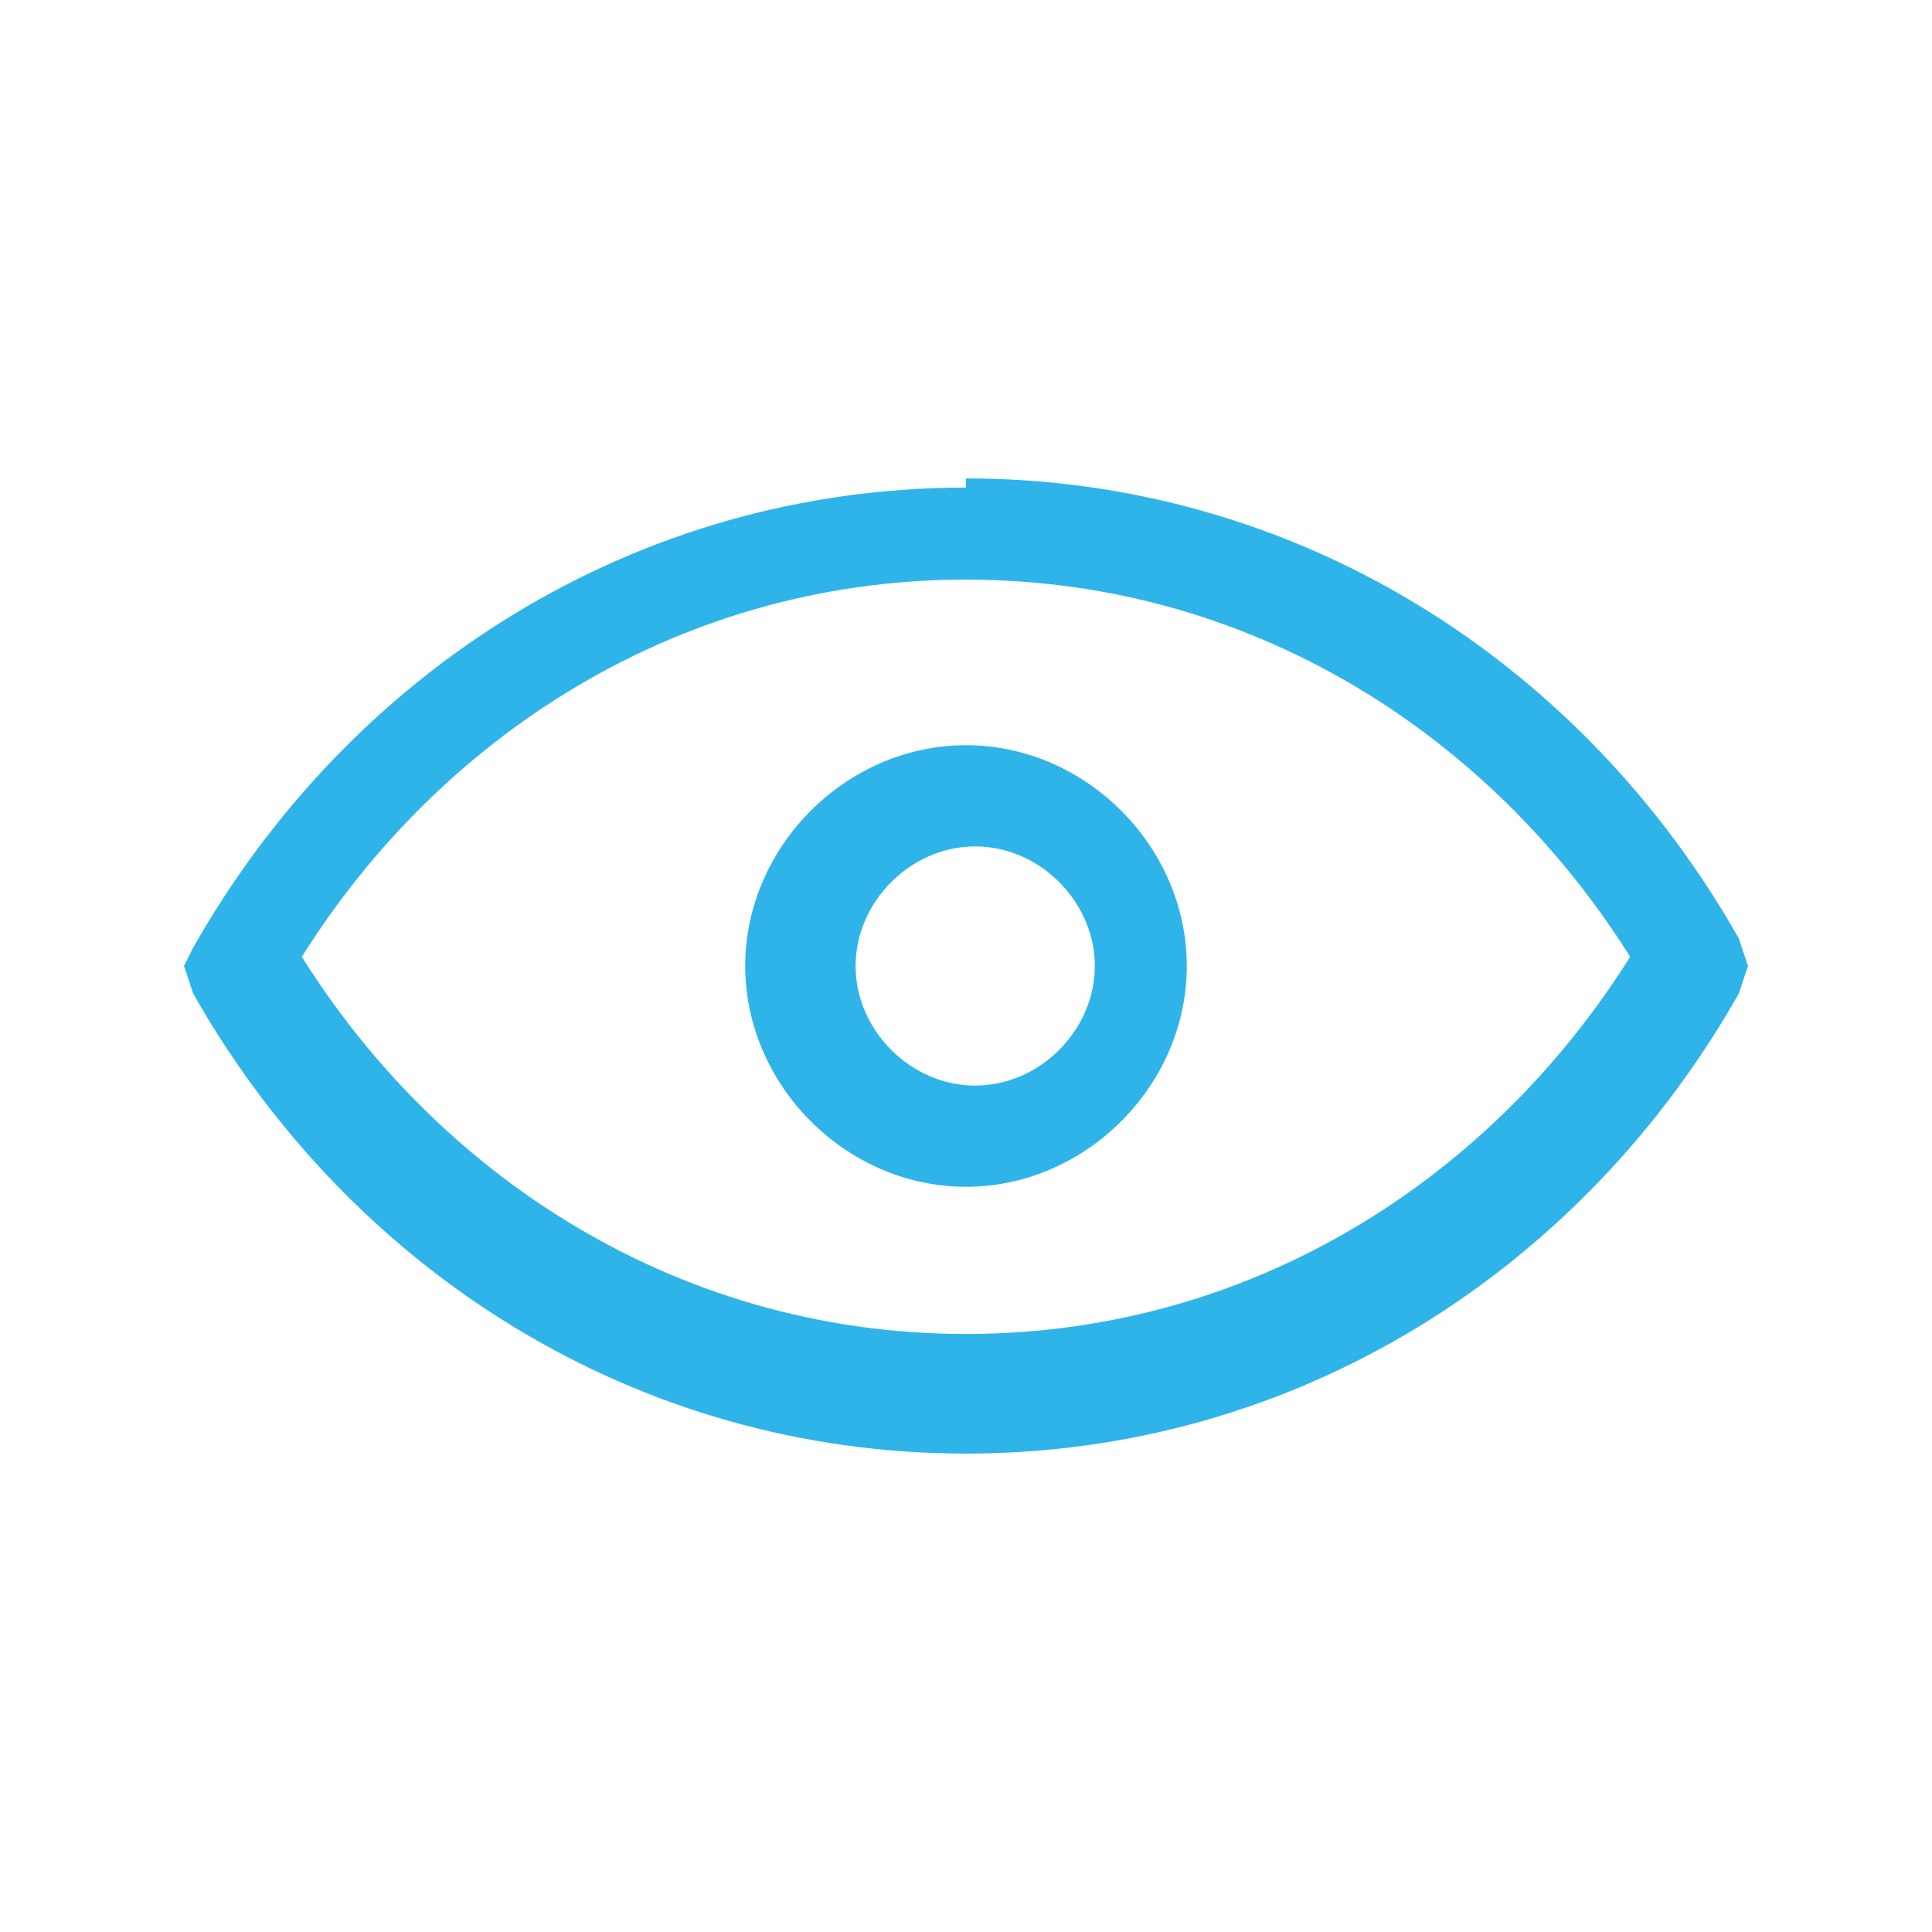 <?xml version="1.0" encoding="UTF-8" standalone="no"?>
<!DOCTYPE svg PUBLIC "-//W3C//DTD SVG 1.1//EN" "http://www.w3.org/Graphics/SVG/1.1/DTD/svg11.dtd">
<svg version="1.1" xmlns="http://www.w3.org/2000/svg" xmlns:xlink="http://www.w3.org/1999/xlink" preserveAspectRatio="xMidYMid meet" viewBox="0 0 640 640" width="640" height="640"><defs><path d="M527.24 2898.29C527.24 3117.71 527.24 3239.62 527.24 3264C527.24 3273.14 533.33 3279.24 542.48 3279.24C551.62 3279.24 557.71 3273.14 557.71 3264C557.71 3227.43 557.71 2934.86 557.71 2898.29C557.71 2889.14 551.62 2883.05 542.48 2883.05C533.33 2883.05 527.24 2889.14 527.24 2898.29" id="etNkUnaPL"></path><path d="M435.81 2989.71C435.81 3154.29 435.81 3245.71 435.81 3264C435.81 3273.14 441.9 3279.24 451.05 3279.24C460.19 3279.24 466.29 3273.14 466.29 3264C466.29 3236.57 466.29 3017.14 466.29 2989.71C466.29 2980.57 460.19 2974.48 451.05 2974.48C441.9 2974.48 435.81 2980.57 435.81 2989.71" id="a30u6vBexp"></path><path d="M341.33 3142.1C341.33 3215.24 341.33 3255.87 341.33 3264C341.33 3273.14 347.43 3279.24 356.57 3279.24C365.71 3279.24 371.81 3273.14 371.81 3264C371.81 3251.81 371.81 3154.29 371.81 3142.1C371.81 3132.95 365.71 3126.86 356.57 3126.86C350.48 3126.86 341.33 3132.95 341.33 3142.1" id="aWwHyIa"></path><path d="M158.48 3157.33C158.48 3221.33 158.48 3256.89 158.48 3264C158.48 3273.14 164.57 3279.24 173.71 3279.24C182.86 3279.24 188.95 3273.14 188.95 3264C188.95 3253.33 188.95 3168 188.95 3157.33C188.95 3148.19 182.86 3142.1 173.71 3142.1C167.62 3142.1 158.48 3148.19 158.48 3157.33" id="a3Pebevsm"></path><path d="M249.9 3065.9C249.9 3184.76 249.9 3250.79 249.9 3264C249.9 3273.14 256 3279.24 265.14 3279.24C274.29 3279.24 280.38 3273.14 280.38 3264C280.38 3244.19 280.38 3085.71 280.38 3065.9C280.38 3056.76 274.29 3050.67 265.14 3050.67C259.05 3050.67 249.9 3056.76 249.9 3065.9" id="aHXM8fmP4"></path><path d="M82.29 3370.67C365.71 3370.67 523.17 3370.67 554.67 3370.67C563.81 3370.67 569.9 3364.57 569.9 3355.43C569.9 3346.29 563.81 3340.19 554.67 3340.19C507.43 3340.19 129.52 3340.19 82.29 3340.19C73.14 3340.19 67.05 3346.29 67.05 3355.43C67.05 3361.52 76.19 3370.67 82.29 3370.67" id="a2A6KFvFS"></path><path d="M259.05 4016.76C259.05 4086.86 225.52 4150.86 173.71 4187.43C167.62 4193.52 164.57 4202.67 170.67 4208.76C176.76 4214.86 185.9 4217.9 192 4211.81C252.95 4166.1 289.52 4096 289.52 4016.76C289.52 4013.71 289.52 3989.33 289.52 3986.29C289.52 3977.14 283.43 3971.05 274.29 3971.05C265.14 3971.05 259.05 3977.14 259.05 3986.29C259.05 3986.29 259.05 3986.29 259.05 3986.29C259.05 4004.57 259.05 4014.73 259.05 4016.76Z" id="bR8cIsPBM"></path><path d="M380.95 4016.76C380.95 4004.57 380.95 3907.05 380.95 3894.86C380.95 3861.33 353.52 3833.9 320 3833.9C286.48 3833.9 259.05 3861.33 259.05 3894.86C259.05 3904 265.14 3910.1 274.29 3910.1C283.43 3910.1 289.52 3904 289.52 3894.86C289.52 3885.71 292.57 3879.62 298.67 3873.52C304.76 3867.43 310.86 3864.38 320 3864.38C329.14 3864.38 335.24 3867.43 341.33 3873.52C347.43 3879.62 350.48 3885.71 350.48 3894.86C350.48 3907.05 350.48 4004.57 350.48 4016.76C350.48 4099.05 316.95 4175.24 262.1 4233.14C256 4239.24 256 4248.38 262.1 4254.48C268.19 4260.57 280.38 4260.57 283.43 4254.48C283.43 4254.48 283.43 4254.48 283.43 4254.48C348.44 4158.98 380.95 4079.75 380.95 4016.76Z" id="af11op2pG"></path><path d="M438.86 4163.05C432.76 4156.95 423.62 4156.95 417.52 4163.05C411.43 4169.14 411.43 4178.29 417.52 4184.38C426.67 4196.57 438.86 4205.71 451.05 4214.86C457.14 4220.95 466.29 4217.9 472.38 4211.81C475.43 4202.67 475.43 4193.52 466.29 4187.43C466.29 4187.43 466.29 4187.43 466.29 4187.43C452.06 4177.27 442.92 4169.14 438.86 4163.05Z" id="b1fk9IwLN"></path><path d="M384 4224C380.95 4230.1 380.95 4239.24 390.1 4245.33C396.19 4248.38 405.33 4248.38 411.43 4239.24C423.62 4217.9 435.81 4199.62 441.9 4175.24C444.95 4166.1 441.9 4156.95 432.76 4153.9C426.67 4156.95 417.52 4160 414.48 4166.1C414.48 4166.1 414.48 4166.1 414.48 4166.1C402.29 4192.51 392.13 4211.81 384 4224Z" id="cbOEYmU19"></path><path d="M167.62 3891.81C167.62 3904 167.62 4001.52 167.62 4013.71C167.62 4056.38 146.29 4092.95 112.76 4114.29C106.67 4120.38 103.62 4129.52 109.71 4135.62C115.81 4141.71 124.95 4144.76 131.05 4138.67C170.67 4111.24 198.1 4065.52 198.1 4010.67C198.1 3998.48 198.1 3900.95 198.1 3888.76C198.1 3855.24 213.33 3824.76 234.67 3803.43C256 3782.1 286.48 3766.86 320 3766.86C329.14 3766.86 335.24 3760.76 335.24 3751.62C335.24 3742.48 329.14 3739.43 320 3739.43C320 3739.43 320 3739.43 320 3739.43C218.41 3786.16 167.62 3836.95 167.62 3891.81Z" id="b4mDaIOkxD"></path><path d="M472.38 4019.81C472.38 4007.62 472.38 3910.1 472.38 3897.9C472.38 3855.24 454.1 3815.62 423.62 3785.14C417.52 3779.05 408.38 3779.05 402.29 3785.14C396.19 3791.24 396.19 3800.38 402.29 3806.48C426.67 3827.81 441.9 3861.33 441.9 3894.86C441.9 3907.05 441.9 4004.57 441.9 4016.76C441.9 4068.57 469.33 4117.33 508.95 4144.76C515.05 4150.86 524.19 4147.81 530.29 4141.71C536.38 4132.57 536.38 4123.43 527.24 4120.38C527.24 4120.38 527.24 4120.38 527.24 4120.38C490.67 4079.75 472.38 4046.22 472.38 4019.81Z" id="aUlyNacA6"></path><path d="M73.14 3894.86C73.14 3968 73.14 4008.63 73.14 4016.76C73.14 4025.9 79.24 4032 88.38 4032C97.52 4032 103.62 4025.9 103.62 4016.76C103.62 4004.57 103.62 3907.05 103.62 3894.86C103.62 3885.71 97.52 3879.62 88.38 3879.62C82.29 3879.62 73.14 3885.71 73.14 3894.86" id="bcsrqX4xC"></path><path d="M566.86 3894.86C566.86 3757.71 457.14 3648 320 3648C268.19 3648 222.48 3663.24 182.86 3690.67C143.24 3718.1 112.76 3754.67 94.48 3797.33C91.43 3806.48 94.48 3815.62 103.62 3818.67C112.76 3821.71 121.9 3818.67 124.95 3809.52C140.19 3769.9 167.62 3739.43 204.19 3715.05C237.71 3690.67 280.38 3678.48 323.05 3678.48C380.95 3678.48 435.81 3702.86 475.43 3742.48C515.05 3782.1 539.43 3833.9 539.43 3894.86C539.43 3907.05 539.43 4004.57 539.43 4016.76C539.43 4025.9 545.52 4032 554.67 4032C557.71 4032 566.86 4025.9 566.86 4016.76C566.86 3992.38 566.86 3907.05 566.86 3894.86Z" id="ae7rmva1v"></path><path d="M380.95 4736C380.95 4754.29 374.86 4769.52 362.67 4778.67C350.48 4790.86 335.24 4796.95 320 4796.95C301.71 4796.95 286.48 4790.86 277.33 4778.67C265.14 4766.48 259.05 4751.24 259.05 4736C259.05 4717.71 265.14 4702.48 277.33 4693.33C289.52 4681.14 304.76 4675.05 320 4675.05C338.29 4675.05 353.52 4681.14 362.67 4693.33C374.86 4705.52 380.95 4720.76 380.95 4736C381.97 4736 387.05 4736 396.19 4736C405.33 4736 410.41 4736 411.43 4736C411.43 4684.19 371.81 4644.57 320 4644.57C268.19 4644.57 228.57 4684.19 228.57 4736C228.57 4787.81 268.19 4827.43 320 4827.43C371.81 4827.43 411.43 4787.81 411.43 4736C410.41 4736 405.33 4736 396.19 4736C387.05 4736 381.97 4736 380.95 4736Z" id="bwgHWmjWH"></path><path d="M188.95 5010.29C234.67 4964.57 260.06 4939.17 265.14 4934.1C280.38 4918.86 298.67 4912.76 320 4912.76C338.29 4912.76 359.62 4918.86 374.86 4934.1C374.86 4934.1 374.86 4934.1 374.86 4934.1L451.05 5010.29C399.85 5010.29 371.4 5010.29 365.71 5010.29C356.57 5010.29 350.48 5016.38 350.48 5025.52C350.48 5034.67 356.57 5040.76 365.71 5040.76C377.9 5040.76 475.43 5040.76 487.62 5040.76C493.71 5040.76 499.81 5037.71 502.86 5031.62C505.9 5025.52 502.86 5019.43 499.81 5016.38C492.9 5009.47 458.36 4974.93 396.19 4912.76C396.19 4912.76 396.19 4912.76 396.19 4912.76C374.86 4891.43 347.43 4882.29 320 4882.29C292.57 4882.29 265.14 4891.43 243.81 4912.76C233.45 4923.12 150.55 5006.02 140.19 5016.38C137.14 5019.43 134.1 5028.57 137.14 5031.62C140.19 5037.71 146.29 5040.76 152.38 5040.76C164.57 5040.76 262.1 5040.76 274.29 5040.76C283.43 5040.76 289.52 5034.67 289.52 5025.52C289.52 5016.38 283.43 5010.29 274.29 5010.29C262.91 5010.29 234.46 5010.29 188.95 5010.29Z" id="a1XH3SIhZW"></path><path d="M259.05 5116.95C259.05 5208.38 259.05 5259.17 259.05 5269.33C259.05 5278.48 265.14 5284.57 274.29 5284.57C283.43 5284.57 289.52 5278.48 289.52 5269.33C289.52 5254.1 289.52 5132.19 289.52 5116.95C289.52 5107.81 283.43 5101.71 274.29 5101.71C265.14 5101.71 259.05 5107.81 259.05 5116.95" id="baBjj5c0v"></path><path d="M402.29 5174.86C380.34 5174.86 368.15 5174.86 365.71 5174.86C356.57 5174.86 350.48 5180.95 350.48 5190.1C350.48 5199.24 356.57 5205.33 365.71 5205.33C373.33 5205.33 434.29 5205.33 441.9 5205.33C448 5205.33 454.1 5202.29 457.14 5196.19C460.19 5190.1 457.14 5184 454.1 5180.95C446.48 5173.33 385.52 5112.38 377.9 5104.76C371.81 5098.67 362.67 5098.67 356.57 5104.76C350.48 5110.86 350.48 5120 353.52 5126.1C353.52 5126.1 353.52 5126.1 353.52 5126.1L402.29 5174.86Z" id="axCvYiz5j"></path><path d="M167.62 5763.05C167.62 5814.86 207.24 5854.48 259.05 5854.48C310.86 5854.48 350.48 5814.86 350.48 5763.05C350.48 5711.24 310.86 5671.62 259.05 5671.62C207.24 5671.62 167.62 5711.24 167.62 5763.05C168.63 5763.05 173.71 5763.05 182.86 5763.05C192 5763.05 197.08 5763.05 198.1 5763.05C198.1 5744.76 204.19 5729.52 216.38 5720.38C228.57 5708.19 243.81 5702.1 259.05 5702.1C277.33 5702.1 292.57 5708.19 301.71 5720.38C313.9 5732.57 320 5747.81 320 5763.05C320 5781.33 313.9 5796.57 301.71 5805.71C289.52 5817.9 274.29 5824 259.05 5824C240.76 5824 225.52 5817.9 216.38 5805.71C204.19 5793.52 198.1 5778.29 198.1 5763.05C197.08 5763.05 192 5763.05 182.86 5763.05C173.71 5763.05 168.63 5763.05 167.62 5763.05Z" id="a9ORj4Kl8"></path><path d="M295.62 6125.71L213.33 6214.1C174.93 6175.7 153.6 6154.36 149.33 6150.1C143.24 6144 134.1 6144 128 6150.1C121.9 6156.19 121.9 6165.33 128 6171.43C135.62 6179.05 196.57 6240 204.19 6247.62C207.24 6250.67 210.29 6250.67 216.38 6250.67C219.43 6250.67 225.52 6247.62 228.57 6247.62C239.24 6236.95 324.57 6151.62 335.24 6140.95C338.29 6137.9 338.29 6134.86 338.29 6128.76C338.29 6122.67 335.24 6119.62 335.24 6116.57C327.62 6108.95 266.67 6048 259.05 6040.38C252.95 6034.29 243.81 6034.29 237.71 6040.38C228.57 6046.48 228.57 6055.62 231.62 6061.71C231.62 6061.71 231.62 6061.71 231.62 6061.71L295.62 6125.71Z" id="aSO93pbkD"></path><path d="M426.67 6012.95C393.75 5980.04 375.47 5961.75 371.81 5958.1C341.33 5927.62 298.67 5912.38 259.05 5912.38C219.43 5912.38 176.76 5927.62 146.29 5958.1C141.41 5962.97 102.4 6001.98 97.52 6006.86C94.48 6009.9 94.48 6012.95 94.48 6019.05C94.48 6022.1 97.52 6028.19 97.52 6031.24C108.19 6041.9 193.52 6127.24 204.19 6137.9C210.29 6144 219.43 6144 225.52 6137.9C231.62 6131.81 231.62 6122.67 225.52 6116.57C219.23 6110.27 187.73 6078.78 131.05 6022.1C154.82 5998.32 168.03 5985.12 170.67 5982.48C195.05 5958.1 228.57 5945.9 262.1 5945.9C295.62 5945.9 329.14 5958.1 353.52 5982.48C359.92 5988.88 411.12 6040.08 417.52 6046.48C420.57 6049.52 423.62 6049.52 429.71 6049.52C432.76 6049.52 438.86 6046.48 441.9 6046.48C452.57 6035.81 537.9 5950.48 548.57 5939.81C554.67 5933.71 554.67 5924.57 548.57 5918.48C539.43 5912.38 527.24 5912.38 521.14 5918.48C521.14 5918.48 521.14 5918.48 521.14 5918.48L426.67 6012.95Z" id="a4Hf5A9kAF"></path><path d="M554.67 7027.81C514.44 7121.07 492.09 7172.88 487.62 7183.24C481.52 7201.52 463.24 7210.67 444.95 7210.67C419.66 7210.67 217.3 7210.67 192 7210.67C173.71 7210.67 158.48 7198.48 149.33 7183.24C144.86 7172.88 122.51 7121.07 82.29 7027.81C87.77 7027.81 90.82 7027.81 91.43 7027.81C100.57 7027.81 106.67 7021.71 106.67 7012.57C106.67 7003.43 100.57 6997.33 91.43 6997.33C88.38 6997.33 64 6997.33 60.95 6997.33C54.86 6997.33 51.81 7000.38 48.76 7003.43C45.71 7006.48 45.71 7012.57 48.76 7018.67C56.38 7036.34 117.33 7177.75 124.95 7195.43C137.14 7222.86 164.57 7241.14 195.05 7241.14C220.65 7241.14 425.45 7241.14 451.05 7241.14C481.52 7241.14 508.95 7222.86 521.14 7195.43C528.76 7177.75 589.71 7036.34 597.33 7018.67C600.38 7012.57 600.38 7009.52 597.33 7003.43C594.29 7000.38 591.24 6997.33 585.14 6997.33C582.1 6997.33 557.71 6997.33 554.67 6997.33C545.52 6997.33 539.43 7003.43 539.43 7012.57C533.33 7018.67 539.43 7027.81 548.57 7027.81C549.38 7027.81 551.42 7027.81 554.67 7027.81Z" id="cbmqwPQnu"></path><path d="M350.48 6805.33C405.33 6933.33 435.81 7004.44 441.9 7018.67C444.95 7027.81 454.1 7030.86 463.24 7027.81C472.38 7024.76 475.43 7015.62 472.38 7006.48C463.24 6985.14 390.1 6814.48 380.95 6793.14C377.9 6784 368.76 6780.95 359.62 6784C350.48 6787.05 347.43 6796.19 350.48 6805.33" id="bxhEOjX4V"></path><path d="M259.05 6793.14C204.19 6921.14 173.71 6992.25 167.62 7006.48C164.57 7015.62 167.62 7021.71 176.76 7027.81C185.9 7030.86 192 7027.81 198.1 7018.67C207.24 6997.33 280.38 6826.67 289.52 6805.33C292.57 6796.19 289.52 6790.1 280.38 6784C271.24 6780.95 262.1 6784 259.05 6793.14" id="c8x0YRk2T"></path><path d="M274.29 7027.81C329.14 7027.81 359.62 7027.81 365.71 7027.81C374.86 7027.81 380.95 7021.71 380.95 7012.57C380.95 7003.43 374.86 6997.33 365.71 6997.33C356.57 6997.33 283.43 6997.33 274.29 6997.33C265.14 6997.33 259.05 7003.43 259.05 7012.57C259.05 7018.67 265.14 7027.81 274.29 7027.81" id="dNFx71QP0"></path><path d="M259.05 7740.95C259.05 7753.14 252.95 7765.33 246.86 7771.43C237.71 7780.57 228.57 7783.62 216.38 7783.62C210.29 7783.62 161.52 7783.62 155.43 7783.62C143.24 7783.62 131.05 7777.52 124.95 7771.43C115.81 7762.29 112.76 7753.14 112.76 7740.95C112.76 7722.97 112.76 7579.12 112.76 7561.14C112.76 7552 106.67 7545.9 97.52 7545.9C88.38 7545.9 82.29 7552 82.29 7561.14C82.29 7579.12 82.29 7722.97 82.29 7740.95C82.29 7783.62 115.81 7817.14 158.48 7817.14C164.57 7817.14 213.33 7817.14 219.43 7817.14C262.1 7817.14 295.62 7783.62 295.62 7740.95C295.62 7722.97 295.62 7579.12 295.62 7561.14C295.62 7552 289.52 7545.9 280.38 7545.9C265.14 7545.9 259.05 7552 259.05 7561.14C259.05 7561.14 259.05 7561.14 259.05 7561.14C259.05 7669.03 259.05 7728.97 259.05 7740.95Z" id="b2vzpWlth"></path><path d="M170.67 7561.14C170.67 7650.74 170.67 7700.52 170.67 7710.48C170.67 7719.62 176.76 7725.71 185.9 7725.71C195.05 7725.71 201.14 7719.62 201.14 7710.48C201.14 7695.54 201.14 7576.08 201.14 7561.14C201.14 7552 195.05 7545.9 185.9 7545.9C176.76 7545.9 170.67 7552 170.67 7561.14" id="e1a6fVdoUo"></path><path d="M170.67 7801.9C170.67 7964.65 170.67 8055.06 170.67 8073.14C170.67 8082.29 176.76 8088.38 185.9 8088.38C195.05 8088.38 201.14 8082.29 201.14 8073.14C201.14 8046.02 201.14 7829.03 201.14 7801.9C201.14 7792.76 195.05 7786.67 185.9 7786.67C176.76 7786.67 170.67 7795.81 170.67 7801.9" id="a2sEcwO2th"></path><path d="M448 7905.52C444.95 7902.48 444.95 7899.43 444.95 7893.33C444.95 7877.49 444.95 7750.7 444.95 7734.86C444.95 7695.24 460.19 7655.62 487.62 7625.14C490.87 7621.49 507.12 7603.2 536.38 7570.29L536.38 7570.29L536.38 7570.29L536.38 7570.29L536.38 7570.29L536.38 7570.29L536.38 7570.29L536.38 7570.29L536.38 7570.29L536.38 7570.29L536.38 7570.29L536.38 7570.29L536.38 7570.29L536.38 7570.29L536.38 7570.29L536.38 7570.29L536.38 7570.29L536.38 7570.29L536.38 7570.29C536.38 7872 536.38 8039.62 536.38 8073.14C536.38 8082.29 542.48 8088.38 551.62 8088.38C560.76 8088.38 566.86 8082.29 566.86 8073.14C566.86 8022.86 566.86 7620.57 566.86 7570.29C566.86 7561.14 563.81 7552 557.71 7548.95C551.62 7542.86 545.52 7539.81 536.38 7539.81C527.24 7539.81 521.14 7542.86 515.05 7548.95C510.17 7554.44 471.16 7598.32 466.29 7603.81C435.81 7640.38 417.52 7686.1 417.52 7734.86C417.52 7750.7 417.52 7877.49 417.52 7893.33C417.52 7917.71 438.86 7939.05 463.24 7939.05C472.38 7939.05 478.48 7932.95 478.48 7923.81C478.48 7914.67 463.24 7908.57 457.14 7908.57C457.14 7908.57 457.14 7908.57 457.14 7908.57C452.27 7906.95 449.22 7905.93 448 7905.52Z" id="b4HeiS1Zz"></path><path d="M417.52 8679.62C417.52 8707.05 405.33 8731.43 387.05 8749.71C368.76 8768 344.38 8780.19 316.95 8780.19C289.52 8780.19 265.14 8768 246.86 8749.71C228.57 8731.43 216.38 8707.05 216.38 8679.62C216.38 8652.19 228.57 8627.81 246.86 8609.52C265.14 8591.24 289.52 8579.05 316.95 8579.05C344.38 8579.05 368.76 8591.24 387.05 8609.52C405.33 8627.81 417.52 8652.19 417.52 8679.62C418.54 8679.62 423.62 8679.62 432.76 8679.62C441.9 8679.62 446.98 8679.62 448 8679.62C448 8609.52 390.1 8551.62 320 8551.62C249.9 8551.62 192 8609.52 192 8679.62C192 8749.71 249.9 8807.62 320 8807.62C390.1 8807.62 448 8749.71 448 8679.62C446.98 8679.62 441.9 8679.62 432.76 8679.62C423.62 8679.62 418.54 8679.62 417.52 8679.62Z" id="a4mYQjkNFU"></path><path d="M121.9 9008.76C121.9 8978.29 134.1 8953.9 152.38 8932.57C170.67 8914.29 198.1 8902.1 228.57 8902.1C246.86 8902.1 393.14 8902.1 411.43 8902.1C441.9 8902.1 466.29 8914.29 487.62 8932.57C505.9 8950.86 518.1 8978.29 518.1 9008.76C518.1 9013.33 518.1 9049.9 518.1 9054.48C518.1 9063.62 524.19 9069.71 533.33 9069.71C542.48 9069.71 548.57 9063.62 548.57 9054.48C548.57 9049.9 548.57 9013.33 548.57 9008.76C548.57 8932.57 487.62 8871.62 411.43 8871.62C393.14 8871.62 246.86 8871.62 228.57 8871.62C152.38 8871.62 91.43 8932.57 91.43 9008.76C91.43 9013.33 91.43 9049.9 91.43 9054.48C91.43 9063.62 97.52 9069.71 106.67 9069.71C115.81 9069.71 121.9 9063.62 121.9 9054.48C121.9 9054.48 121.9 9054.48 121.9 9054.48C121.9 9027.05 121.9 9011.81 121.9 9008.76Z" id="a3CK9gE8nF"></path><path d="M182.86 9883.43C182.86 9889.52 185.9 9895.62 192 9898.67C198.1 9901.71 204.19 9898.67 207.24 9895.62C215.16 9887.7 254.78 9848.08 326.1 9776.76C441.3 9776.76 505.3 9776.76 518.1 9776.76C560.76 9776.76 594.29 9743.24 594.29 9700.57C594.29 9676.19 594.29 9481.14 594.29 9456.76C594.29 9414.1 560.76 9380.57 518.1 9380.57C478.48 9380.57 161.52 9380.57 121.9 9380.57C79.24 9380.57 45.71 9414.1 45.71 9456.76C45.71 9481.14 45.71 9676.19 45.71 9700.57C45.71 9743.24 79.24 9776.76 121.9 9776.76C129.52 9776.76 190.48 9776.76 198.1 9776.76C207.24 9776.76 213.33 9770.67 213.33 9761.52C213.33 9752.38 207.24 9746.29 198.1 9746.29C190.48 9746.29 129.52 9746.29 121.9 9746.29C109.71 9746.29 97.52 9740.19 88.38 9734.1C79.24 9724.95 76.19 9715.81 76.19 9700.57C76.19 9676.19 76.19 9481.14 76.19 9456.76C76.19 9444.57 82.29 9432.38 88.38 9423.24C97.52 9414.1 106.67 9411.05 121.9 9411.05C161.52 9411.05 478.48 9411.05 518.1 9411.05C530.29 9411.05 542.48 9417.14 551.62 9423.24C560.76 9432.38 563.81 9441.52 563.81 9456.76C563.81 9481.14 563.81 9676.19 563.81 9700.57C563.81 9712.76 557.71 9724.95 551.62 9734.1C542.48 9743.24 533.33 9746.29 518.1 9746.29C498.29 9746.29 339.81 9746.29 320 9746.29C316.95 9746.29 310.86 9749.33 307.81 9749.33C299.68 9757.46 259.05 9798.1 185.9 9871.24L198.1 9883.43L213.33 9883.43C213.33 9865.14 213.33 9854.98 213.33 9852.95C213.33 9843.81 207.24 9837.71 198.1 9837.71C188.95 9837.71 182.86 9843.81 182.86 9852.95C182.86 9859.05 182.86 9880.38 182.86 9883.43Z" id="a1JdW5DRAJ"></path><path d="M213.33 9593.9C341.33 9593.9 412.44 9593.9 426.67 9593.9C435.81 9593.9 441.9 9587.81 441.9 9578.67C441.9 9569.52 435.81 9563.43 426.67 9563.43C405.33 9563.43 234.67 9563.43 213.33 9563.43C204.19 9563.43 198.1 9569.52 198.1 9578.67C198.1 9587.81 204.19 9593.9 213.33 9593.9" id="a2iY9OAza1"></path><path d="M213.33 9502.48C341.33 9502.48 412.44 9502.48 426.67 9502.48C435.81 9502.48 441.9 9496.38 441.9 9487.24C441.9 9478.1 435.81 9472 426.67 9472C405.33 9472 234.67 9472 213.33 9472C204.19 9472 198.1 9478.1 198.1 9487.24C198.1 9496.38 204.19 9502.48 213.33 9502.48" id="e2maDR7Z5"></path><path d="M213.33 9685.33C341.33 9685.33 412.44 9685.33 426.67 9685.33C435.81 9685.33 441.9 9679.24 441.9 9670.1C441.9 9660.95 435.81 9654.86 426.67 9654.86C405.33 9654.86 234.67 9654.86 213.33 9654.86C204.19 9654.86 198.1 9660.95 198.1 9670.1C198.1 9679.24 204.19 9685.33 213.33 9685.33" id="bTEtuZxm"></path><path d="M380.95 2032.76C380.95 2044.95 374.86 2057.14 368.76 2066.29C359.62 2075.43 350.48 2078.48 335.24 2078.48C316.95 2078.48 170.67 2078.48 152.38 2078.48C140.19 2078.48 128 2072.38 118.86 2066.29C109.71 2057.14 106.67 2048 106.67 2032.76C106.67 1999.24 106.67 1731.05 106.67 1697.52C106.67 1685.33 112.76 1673.14 118.86 1664C128 1654.86 137.14 1651.81 152.38 1651.81C170.67 1651.81 316.95 1651.81 335.24 1651.81C347.43 1651.81 359.62 1657.9 368.76 1664C377.9 1673.14 380.95 1682.29 380.95 1697.52C380.95 1699.05 380.95 1711.24 380.95 1712.76C380.95 1721.9 387.05 1728 396.19 1728C405.33 1728 411.43 1721.9 411.43 1712.76C411.43 1711.24 411.43 1699.05 411.43 1697.52C411.43 1654.86 377.9 1621.33 335.24 1621.33C316.95 1621.33 170.67 1621.33 152.38 1621.33C109.71 1621.33 76.19 1654.86 76.19 1697.52C76.19 1731.05 76.19 1999.24 76.19 2032.76C76.19 2075.43 109.71 2108.95 152.38 2108.95C170.67 2108.95 316.95 2108.95 335.24 2108.95C377.9 2108.95 411.43 2075.43 411.43 2032.76C411.43 2031.24 411.43 2019.05 411.43 2017.52C411.43 2008.38 405.33 2002.29 396.19 2002.29C387.05 2002.29 380.95 2008.38 380.95 2017.52C380.95 2020.57 380.95 2031.24 380.95 2032.76Z" id="aRUIJoITC"></path><path d="M259.05 1880.38C432.76 1880.38 529.27 1880.38 548.57 1880.38C557.71 1880.38 563.81 1874.29 563.81 1865.14C563.81 1856 557.71 1849.9 548.57 1849.9C519.62 1849.9 288 1849.9 259.05 1849.9C249.9 1849.9 243.81 1856 243.81 1865.14C243.81 1871.24 249.9 1880.38 259.05 1880.38" id="a2nRzwquSj"></path><path d="M524.19 1862.1C485.79 1900.5 464.46 1921.83 460.19 1926.1C454.1 1932.19 454.1 1941.33 460.19 1947.43C466.29 1953.52 475.43 1953.52 481.52 1947.43C489.14 1939.81 550.1 1878.86 557.71 1871.24C560.76 1868.19 560.76 1865.14 560.76 1859.05C560.76 1856 557.71 1849.9 557.71 1846.86C550.1 1839.24 489.14 1778.29 481.52 1770.67C475.43 1764.57 466.29 1764.57 460.19 1770.67C457.14 1782.86 457.14 1792 460.19 1798.1C460.19 1798.1 460.19 1798.1 460.19 1798.1L524.19 1862.1Z" id="ab5zNaiWx"></path><path d="M362.67 320C362.67 341.33 344.38 359.62 323.05 359.62C301.71 359.62 283.43 341.33 283.43 320C283.43 298.67 301.71 280.38 323.05 280.38C344.38 280.38 362.67 298.67 362.67 320C363.68 320 368.76 320 377.9 320C387.05 320 392.13 320 393.14 320C393.14 280.38 359.62 246.86 320 246.86C280.38 246.86 246.86 280.38 246.86 320C246.86 359.62 280.38 393.14 320 393.14C359.62 393.14 393.14 359.62 393.14 320C392.13 320 387.05 320 377.9 320C368.76 320 363.68 320 362.67 320Z" id="ajcqlVCcv"></path><path d="M320 161.52C210.29 161.52 115.81 222.48 64 313.9C63.8 314.31 62.78 316.34 60.95 320C62.78 325.49 63.8 328.53 64 329.14C115.81 420.57 210.29 481.52 320 481.52C429.71 481.52 524.19 420.57 576 329.14C576.2 328.53 577.22 325.49 579.05 320C577.22 314.51 576.2 311.47 576 310.86C524.19 219.43 429.71 158.48 320 158.48C320 159.7 320 165.79 320 176.76C320 185.9 320 190.98 320 192C417.52 192 499.81 246.86 545.52 326.1C546.54 325.49 551.62 322.44 560.76 316.95C551.62 311.47 546.54 308.42 545.52 307.81C499.81 387.05 417.52 441.9 320 441.9C222.48 441.9 140.19 387.05 94.48 307.81C93.46 308.42 88.38 311.47 79.24 316.95C88.38 322.44 93.46 325.49 94.48 326.1C140.19 246.86 222.48 192 320 192C320 190.98 320 185.9 320 176.76C320 167.62 320 162.54 320 161.52Z" id="a1Oo6ZqZCw"></path></defs><g><g><g><use xlink:href="#etNkUnaPL" opacity="1" fill="#020203" fill-opacity="1"></use><g><use xlink:href="#etNkUnaPL" opacity="1" fill-opacity="0" stroke="#000000" stroke-width="1" stroke-opacity="0"></use></g></g><g><use xlink:href="#a30u6vBexp" opacity="1" fill="#020203" fill-opacity="1"></use><g><use xlink:href="#a30u6vBexp" opacity="1" fill-opacity="0" stroke="#000000" stroke-width="1" stroke-opacity="0"></use></g></g><g><use xlink:href="#aWwHyIa" opacity="1" fill="#020203" fill-opacity="1"></use><g><use xlink:href="#aWwHyIa" opacity="1" fill-opacity="0" stroke="#000000" stroke-width="1" stroke-opacity="0"></use></g></g><g><use xlink:href="#a3Pebevsm" opacity="1" fill="#020203" fill-opacity="1"></use><g><use xlink:href="#a3Pebevsm" opacity="1" fill-opacity="0" stroke="#000000" stroke-width="1" stroke-opacity="0"></use></g></g><g><use xlink:href="#aHXM8fmP4" opacity="1" fill="#020203" fill-opacity="1"></use><g><use xlink:href="#aHXM8fmP4" opacity="1" fill-opacity="0" stroke="#000000" stroke-width="1" stroke-opacity="0"></use></g></g><g><use xlink:href="#a2A6KFvFS" opacity="1" fill="#020203" fill-opacity="1"></use><g><use xlink:href="#a2A6KFvFS" opacity="1" fill-opacity="0" stroke="#000000" stroke-width="1" stroke-opacity="0"></use></g></g><g><use xlink:href="#bR8cIsPBM" opacity="1" fill="#020203" fill-opacity="1"></use><g><use xlink:href="#bR8cIsPBM" opacity="1" fill-opacity="0" stroke="#000000" stroke-width="1" stroke-opacity="0"></use></g></g><g><use xlink:href="#af11op2pG" opacity="1" fill="#020203" fill-opacity="1"></use><g><use xlink:href="#af11op2pG" opacity="1" fill-opacity="0" stroke="#000000" stroke-width="1" stroke-opacity="0"></use></g></g><g><use xlink:href="#b1fk9IwLN" opacity="1" fill="#020203" fill-opacity="1"></use><g><use xlink:href="#b1fk9IwLN" opacity="1" fill-opacity="0" stroke="#000000" stroke-width="1" stroke-opacity="0"></use></g></g><g><use xlink:href="#cbOEYmU19" opacity="1" fill="#020203" fill-opacity="1"></use><g><use xlink:href="#cbOEYmU19" opacity="1" fill-opacity="0" stroke="#000000" stroke-width="1" stroke-opacity="0"></use></g></g><g><use xlink:href="#b4mDaIOkxD" opacity="1" fill="#020203" fill-opacity="1"></use><g><use xlink:href="#b4mDaIOkxD" opacity="1" fill-opacity="0" stroke="#000000" stroke-width="1" stroke-opacity="0"></use></g></g><g><use xlink:href="#aUlyNacA6" opacity="1" fill="#020203" fill-opacity="1"></use><g><use xlink:href="#aUlyNacA6" opacity="1" fill-opacity="0" stroke="#000000" stroke-width="1" stroke-opacity="0"></use></g></g><g><use xlink:href="#bcsrqX4xC" opacity="1" fill="#020203" fill-opacity="1"></use><g><use xlink:href="#bcsrqX4xC" opacity="1" fill-opacity="0" stroke="#000000" stroke-width="1" stroke-opacity="0"></use></g></g><g><use xlink:href="#ae7rmva1v" opacity="1" fill="#020203" fill-opacity="1"></use><g><use xlink:href="#ae7rmva1v" opacity="1" fill-opacity="0" stroke="#000000" stroke-width="1" stroke-opacity="0"></use></g></g><g><use xlink:href="#bwgHWmjWH" opacity="1" fill="#020203" fill-opacity="1"></use><g><use xlink:href="#bwgHWmjWH" opacity="1" fill-opacity="0" stroke="#000000" stroke-width="1" stroke-opacity="0"></use></g></g><g><use xlink:href="#a1XH3SIhZW" opacity="1" fill="#020203" fill-opacity="1"></use><g><use xlink:href="#a1XH3SIhZW" opacity="1" fill-opacity="0" stroke="#000000" stroke-width="1" stroke-opacity="0"></use></g></g><g><use xlink:href="#baBjj5c0v" opacity="1" fill="#020203" fill-opacity="1"></use><g><use xlink:href="#baBjj5c0v" opacity="1" fill-opacity="0" stroke="#000000" stroke-width="1" stroke-opacity="0"></use></g></g><g><use xlink:href="#axCvYiz5j" opacity="1" fill="#020203" fill-opacity="1"></use><g><use xlink:href="#axCvYiz5j" opacity="1" fill-opacity="0" stroke="#000000" stroke-width="1" stroke-opacity="0"></use></g></g><g><use xlink:href="#a9ORj4Kl8" opacity="1" fill="#020203" fill-opacity="1"></use><g><use xlink:href="#a9ORj4Kl8" opacity="1" fill-opacity="0" stroke="#000000" stroke-width="1" stroke-opacity="0"></use></g></g><g><use xlink:href="#aSO93pbkD" opacity="1" fill="#020203" fill-opacity="1"></use><g><use xlink:href="#aSO93pbkD" opacity="1" fill-opacity="0" stroke="#000000" stroke-width="1" stroke-opacity="0"></use></g></g><g><use xlink:href="#a4Hf5A9kAF" opacity="1" fill="#020203" fill-opacity="1"></use><g><use xlink:href="#a4Hf5A9kAF" opacity="1" fill-opacity="0" stroke="#000000" stroke-width="1" stroke-opacity="0"></use></g></g><g><use xlink:href="#cbmqwPQnu" opacity="1" fill="#020203" fill-opacity="1"></use><g><use xlink:href="#cbmqwPQnu" opacity="1" fill-opacity="0" stroke="#000000" stroke-width="1" stroke-opacity="0"></use></g></g><g><use xlink:href="#bxhEOjX4V" opacity="1" fill="#020203" fill-opacity="1"></use><g><use xlink:href="#bxhEOjX4V" opacity="1" fill-opacity="0" stroke="#000000" stroke-width="1" stroke-opacity="0"></use></g></g><g><use xlink:href="#c8x0YRk2T" opacity="1" fill="#020203" fill-opacity="1"></use><g><use xlink:href="#c8x0YRk2T" opacity="1" fill-opacity="0" stroke="#000000" stroke-width="1" stroke-opacity="0"></use></g></g><g><use xlink:href="#dNFx71QP0" opacity="1" fill="#020203" fill-opacity="1"></use><g><use xlink:href="#dNFx71QP0" opacity="1" fill-opacity="0" stroke="#000000" stroke-width="1" stroke-opacity="0"></use></g></g><g><use xlink:href="#b2vzpWlth" opacity="1" fill="#020203" fill-opacity="1"></use><g><use xlink:href="#b2vzpWlth" opacity="1" fill-opacity="0" stroke="#000000" stroke-width="1" stroke-opacity="0"></use></g></g><g><use xlink:href="#e1a6fVdoUo" opacity="1" fill="#020203" fill-opacity="1"></use><g><use xlink:href="#e1a6fVdoUo" opacity="1" fill-opacity="0" stroke="#000000" stroke-width="1" stroke-opacity="0"></use></g></g><g><use xlink:href="#a2sEcwO2th" opacity="1" fill="#020203" fill-opacity="1"></use><g><use xlink:href="#a2sEcwO2th" opacity="1" fill-opacity="0" stroke="#000000" stroke-width="1" stroke-opacity="0"></use></g></g><g><use xlink:href="#b4HeiS1Zz" opacity="1" fill="#020203" fill-opacity="1"></use><g><use xlink:href="#b4HeiS1Zz" opacity="1" fill-opacity="0" stroke="#000000" stroke-width="1" stroke-opacity="0"></use></g></g><g><use xlink:href="#a4mYQjkNFU" opacity="1" fill="#020203" fill-opacity="1"></use><g><use xlink:href="#a4mYQjkNFU" opacity="1" fill-opacity="0" stroke="#000000" stroke-width="1" stroke-opacity="0"></use></g></g><g><use xlink:href="#a3CK9gE8nF" opacity="1" fill="#020203" fill-opacity="1"></use><g><use xlink:href="#a3CK9gE8nF" opacity="1" fill-opacity="0" stroke="#000000" stroke-width="1" stroke-opacity="0"></use></g></g><g><use xlink:href="#a1JdW5DRAJ" opacity="1" fill="#020203" fill-opacity="1"></use><g><use xlink:href="#a1JdW5DRAJ" opacity="1" fill-opacity="0" stroke="#000000" stroke-width="1" stroke-opacity="0"></use></g></g><g><use xlink:href="#a2iY9OAza1" opacity="1" fill="#020203" fill-opacity="1"></use><g><use xlink:href="#a2iY9OAza1" opacity="1" fill-opacity="0" stroke="#000000" stroke-width="1" stroke-opacity="0"></use></g></g><g><use xlink:href="#e2maDR7Z5" opacity="1" fill="#020203" fill-opacity="1"></use><g><use xlink:href="#e2maDR7Z5" opacity="1" fill-opacity="0" stroke="#000000" stroke-width="1" stroke-opacity="0"></use></g></g><g><use xlink:href="#bTEtuZxm" opacity="1" fill="#020203" fill-opacity="1"></use><g><use xlink:href="#bTEtuZxm" opacity="1" fill-opacity="0" stroke="#000000" stroke-width="1" stroke-opacity="0"></use></g></g><g><use xlink:href="#aRUIJoITC" opacity="1" fill="#020203" fill-opacity="1"></use><g><use xlink:href="#aRUIJoITC" opacity="1" fill-opacity="0" stroke="#000000" stroke-width="1" stroke-opacity="0"></use></g></g><g><use xlink:href="#a2nRzwquSj" opacity="1" fill="#020203" fill-opacity="1"></use><g><use xlink:href="#a2nRzwquSj" opacity="1" fill-opacity="0" stroke="#000000" stroke-width="1" stroke-opacity="0"></use></g></g><g><use xlink:href="#ab5zNaiWx" opacity="1" fill="#020203" fill-opacity="1"></use><g><use xlink:href="#ab5zNaiWx" opacity="1" fill-opacity="0" stroke="#000000" stroke-width="1" stroke-opacity="0"></use></g></g><g><use xlink:href="#ajcqlVCcv" opacity="1" fill="#2fb4e9" fill-opacity="1"></use><g><use xlink:href="#ajcqlVCcv" opacity="1" fill-opacity="0" stroke="#000000" stroke-width="1" stroke-opacity="0"></use></g></g><g><use xlink:href="#a1Oo6ZqZCw" opacity="1" fill="#2fb4e9" fill-opacity="1"></use><g><use xlink:href="#a1Oo6ZqZCw" opacity="1" fill-opacity="0" stroke="#000000" stroke-width="1" stroke-opacity="0"></use></g></g></g></g></svg>
